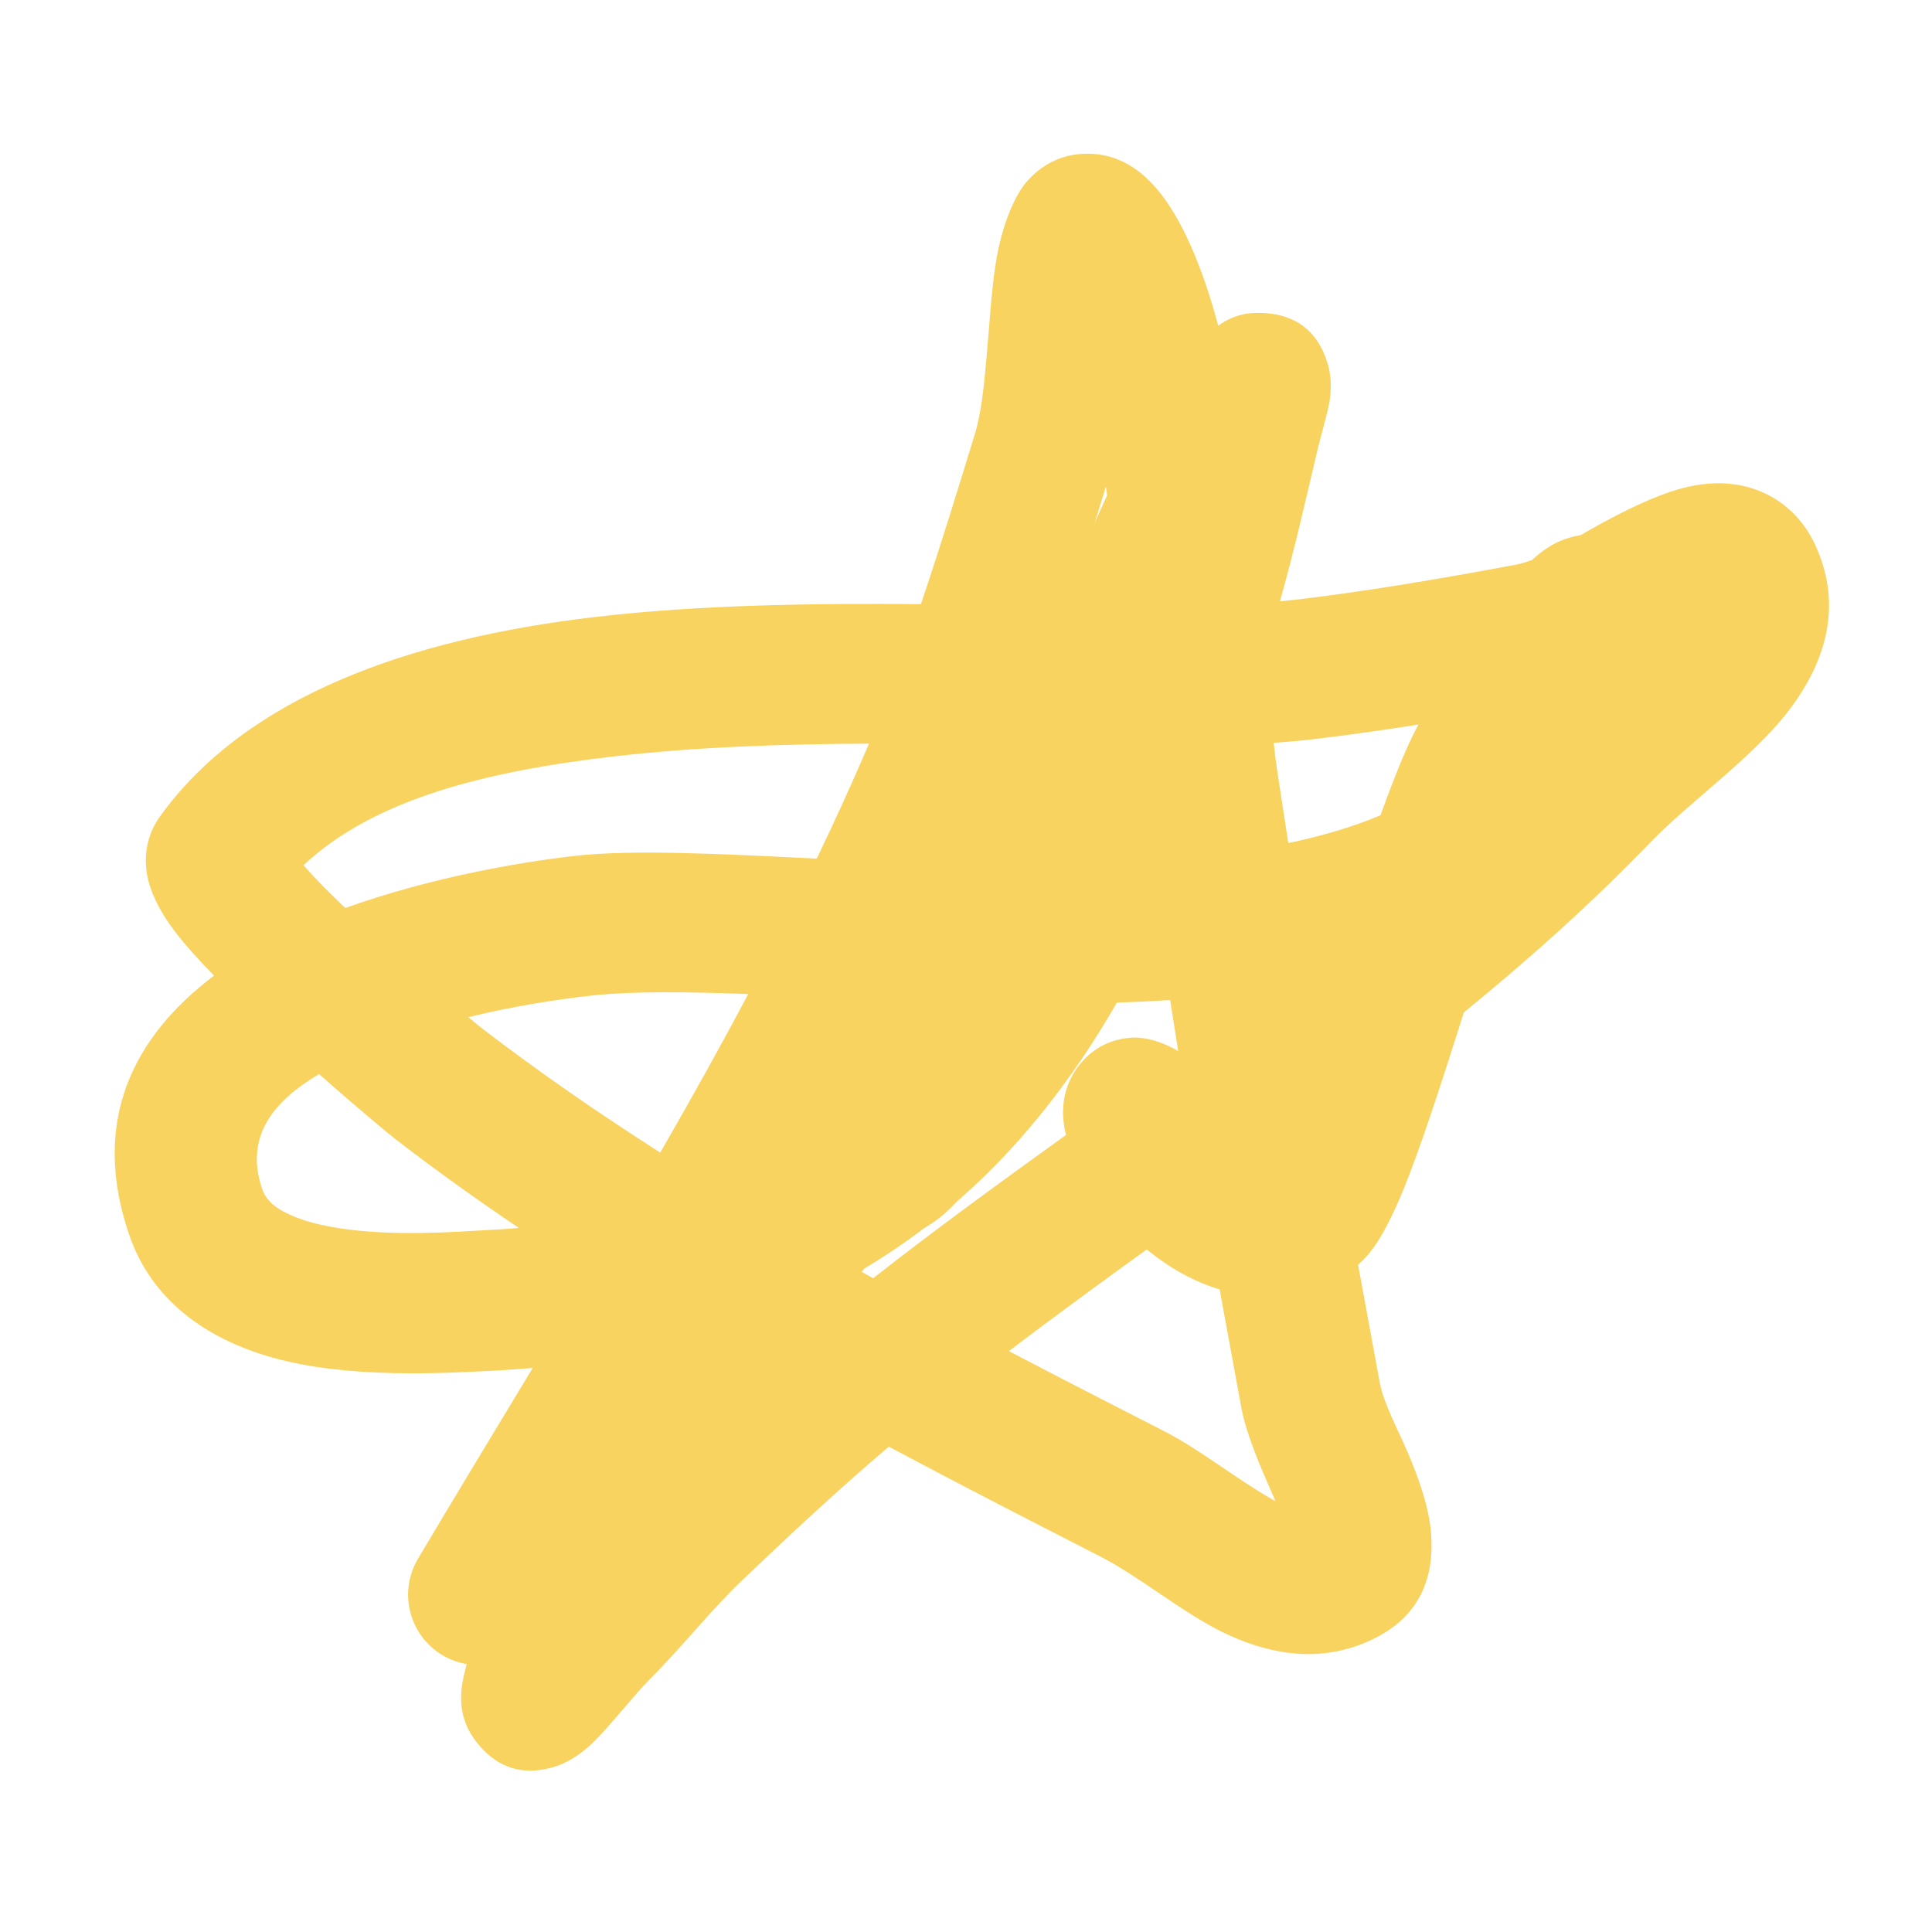<svg xmlns="http://www.w3.org/2000/svg" xmlns:xlink="http://www.w3.org/1999/xlink" width="26" zoomAndPan="magnify" viewBox="0 0 224.88 225" height="26" preserveAspectRatio="xMidYMid meet" version="1.0"><defs><clipPath id="bd63076bd0"><path d="M 13 17.816 L 213 17.816 L 213 207 L 13 207 Z M 13 17.816 " clip-rule="nonzero"/></clipPath></defs><g clip-path="url(#bd63076bd0)"><path fill="#f8d360" d="M 24.867 113.621 C 23.074 111.781 21.516 110.059 20.402 108.602 C 18.34 105.938 17.367 103.539 17.09 101.992 C 16.562 99.051 17.359 96.746 18.641 94.984 C 28.711 81.105 47.598 74.375 69.332 71.844 C 81.543 70.422 94.66 70.254 107.191 70.359 C 109.512 63.477 111.668 56.449 113.516 50.402 C 114.883 45.949 114.969 36.965 115.844 31.035 C 116.566 26.16 118.191 22.582 119.656 20.992 C 121.691 18.785 124.098 17.879 126.652 17.902 C 128.762 17.91 131.703 18.57 134.578 21.898 C 137.457 25.223 139.949 30.926 141.812 37.93 C 143.906 36.406 145.832 36.414 146.859 36.445 C 150.125 36.539 153.277 37.953 154.582 42.438 C 154.812 43.223 155.094 44.707 154.789 46.668 C 154.566 48.066 153.758 50.793 153.457 52.051 C 152.035 58.059 150.684 64.09 149 70.027 C 149.746 69.957 150.477 69.879 151.195 69.801 C 159.672 68.777 168.098 67.332 176.496 65.758 C 177.086 65.641 177.707 65.461 178.344 65.223 C 179.57 64.098 180.695 63.406 181.504 63.062 C 182.387 62.684 183.227 62.441 184.023 62.32 C 184.895 61.82 185.773 61.316 186.648 60.844 C 190.32 58.855 193.898 57.219 196.863 56.621 C 200.668 55.844 203.953 56.441 206.613 58.066 C 208.57 59.277 210.324 61.086 211.527 63.879 C 214.395 70.492 212.762 76.969 208.059 83.008 C 203.859 88.387 196.633 93.453 192.176 98.074 C 185.297 105.207 177.984 111.734 170.418 117.906 C 167.926 125.77 165.434 133.527 163.336 138.656 C 162.09 141.676 160.875 143.973 159.883 145.332 C 159.293 146.133 158.695 146.777 158.105 147.297 C 158.82 151.211 159.645 155.688 160.613 160.965 C 161.07 163.434 162.738 166.461 163.98 169.375 C 165.348 172.594 166.352 175.73 166.582 178.348 C 167.086 184.121 165.016 188.523 159.48 191.062 C 154.102 193.523 148.512 192.941 142.93 190.371 C 137.914 188.059 132.855 183.719 128.133 181.297 C 119.969 177.121 111.699 172.875 103.449 168.48 C 97.617 173.434 92.008 178.664 86.473 183.945 C 82.637 187.602 79.367 191.816 75.613 195.559 C 73.957 197.219 70.762 201.262 68.906 203.031 C 67.242 204.617 65.652 205.391 64.73 205.688 C 60.375 207.109 57.402 205.438 55.414 202.848 C 54.566 201.75 52.969 199.391 53.945 195.215 C 54.055 194.742 54.172 194.27 54.289 193.797 C 53.324 193.633 52.371 193.297 51.477 192.77 C 47.59 190.457 46.309 185.434 48.613 181.539 C 53.008 174.141 57.5 166.742 61.98 159.312 C 60.715 159.422 59.434 159.508 58.137 159.586 C 51.562 159.949 40.57 160.57 31.809 158.141 C 23.789 155.914 17.516 151.301 14.945 143.695 C 10.5 130.551 15.453 120.727 24.867 113.621 Z M 60.367 143.004 C 55.469 139.703 50.688 136.281 46.051 132.711 C 45.344 132.168 41.598 129.062 37.094 125.086 C 32.016 128.113 28.344 132.168 30.465 138.461 C 30.977 139.961 32.25 140.801 33.672 141.453 C 35.371 142.234 37.32 142.703 39.344 143.02 C 45.711 144.02 52.734 143.477 57.23 143.223 C 58.293 143.168 59.332 143.098 60.367 143.004 Z M 141.977 150.16 C 138.965 149.262 136.16 147.668 133.676 145.66 C 133.613 145.605 133.551 145.559 133.484 145.512 C 128.109 149.395 122.738 153.32 117.43 157.348 C 123.508 160.531 129.586 163.645 135.586 166.711 C 139.562 168.746 143.77 172.121 147.984 174.551 C 148.152 174.645 148.316 174.738 148.473 174.824 C 148.379 174.582 148.277 174.348 148.184 174.133 C 146.602 170.555 145.055 166.914 144.504 163.926 C 143.527 158.621 142.695 154.105 141.977 150.16 Z M 148.277 86.508 C 148.418 87.805 148.559 88.945 148.699 89.883 C 149.164 92.895 149.59 95.652 149.977 98.184 C 153.797 97.383 157.43 96.336 160.715 94.945 C 162.352 90.395 163.883 86.641 165.133 84.379 C 161.148 85.008 157.145 85.582 153.137 86.059 C 151.609 86.242 149.984 86.391 148.277 86.508 Z M 127.426 60.914 C 127.895 59.828 128.375 58.75 128.871 57.699 C 128.824 57.352 128.777 57.016 128.73 56.676 C 128.305 58.051 127.871 59.469 127.426 60.914 Z M 40.152 105.75 C 49.871 102.25 60.32 100.41 67.004 99.664 C 73.758 98.918 83.738 99.441 95.059 99.992 C 97.098 95.746 99.055 91.469 100.91 87.152 C 100.988 86.973 101.066 86.793 101.145 86.602 C 91.098 86.648 80.883 86.988 71.234 88.113 C 56.773 89.805 43.559 92.988 35.285 100.766 C 35.992 101.574 36.789 102.43 37.543 103.195 C 38.375 104.027 39.25 104.883 40.152 105.75 Z M 76.832 134.23 C 80.348 128.129 83.785 121.977 87.078 115.766 C 79.844 115.5 73.547 115.422 68.812 115.949 C 65.078 116.355 59.922 117.133 54.48 118.457 C 55.266 119.117 55.816 119.555 56.035 119.73 C 62.688 124.84 69.664 129.652 76.832 134.23 Z M 124.09 132.176 C 124.082 132.16 124.074 132.137 124.074 132.121 C 123.105 128.23 124.469 125.523 125.582 124.094 C 127.039 122.238 129.035 121.027 131.742 120.848 C 132.598 120.781 134.578 120.91 137.152 122.41 C 136.852 120.531 136.547 118.574 136.215 116.457 C 134.164 116.594 132.094 116.695 130.012 116.766 C 124.727 125.941 118.562 133.703 111.312 139.992 C 111.281 140.023 111.242 140.062 111.211 140.102 C 110.047 141.352 108.82 142.32 107.57 143.027 C 105.352 144.719 103.031 146.281 100.617 147.723 C 100.508 147.855 100.398 147.988 100.289 148.121 C 100.738 148.375 101.176 148.617 101.625 148.863 C 108.984 143.098 116.535 137.617 124.09 132.176 Z M 124.09 132.176 " fill-opacity="1" fill-rule="evenodd"/></g></svg>